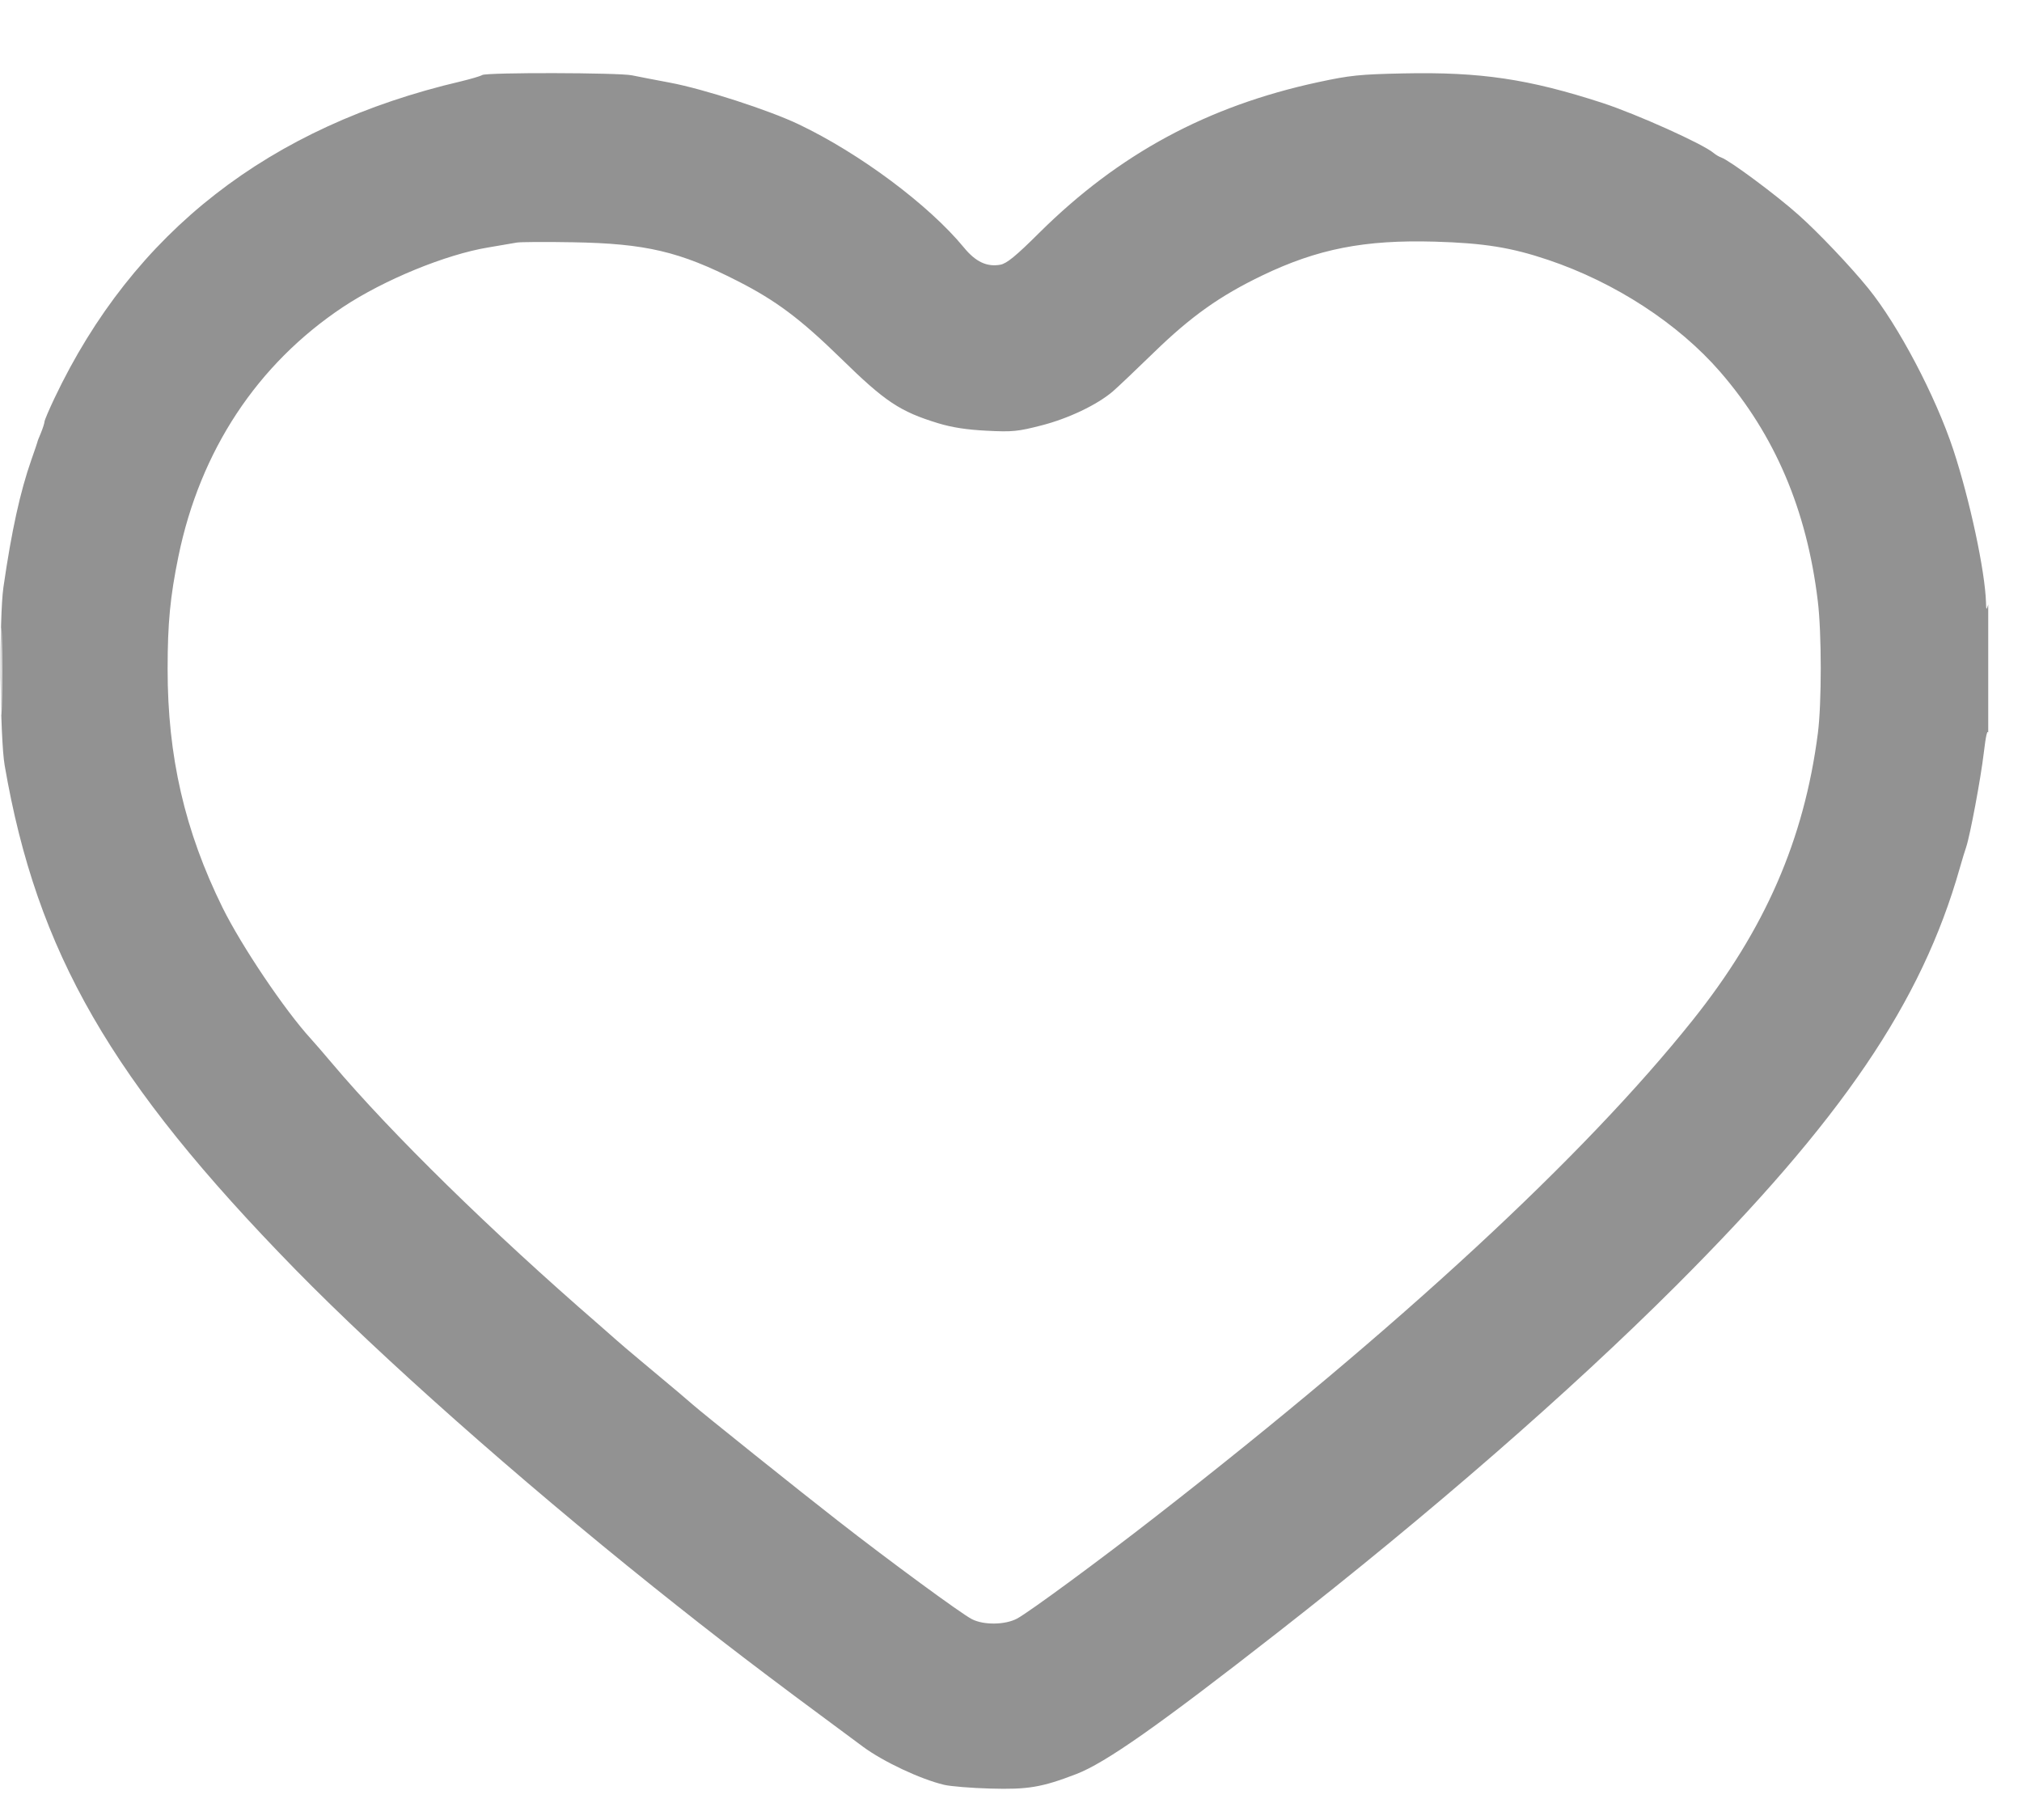 <svg width="20" height="18" viewBox="0 0 20 18" fill="none" xmlns="http://www.w3.org/2000/svg">
<g clip-path="url(#clip0_291_84)">
<path fill-rule="evenodd" clip-rule="evenodd" d="M4.77 0.742C4.75 0.754 4.656 0.781 4.562 0.804C2.662 1.248 1.32 2.294 0.539 3.938C0.485 4.052 0.44 4.157 0.44 4.171C0.44 4.184 0.424 4.234 0.405 4.281C0.385 4.328 0.369 4.368 0.37 4.372C0.37 4.375 0.343 4.454 0.31 4.548C0.2 4.862 0.115 5.246 0.034 5.807C-0.009 6.104 -0.001 7.295 0.046 7.569C0.364 9.419 1.099 10.692 2.922 12.556C3.775 13.427 5.113 14.613 6.459 15.691C7.112 16.213 7.517 16.523 8.537 17.276C8.738 17.424 9.104 17.596 9.338 17.652C9.402 17.667 9.607 17.684 9.793 17.689C10.167 17.7 10.304 17.677 10.645 17.546C10.936 17.434 11.457 17.068 12.646 16.139C14.15 14.964 15.524 13.768 16.574 12.72C18.217 11.078 19.007 9.916 19.385 8.584C19.408 8.504 19.436 8.41 19.448 8.377C19.487 8.26 19.592 7.7 19.622 7.446C19.643 7.27 19.657 7.21 19.669 7.252C19.678 7.285 19.686 6.999 19.686 6.615C19.686 6.232 19.677 5.946 19.666 5.979C19.648 6.037 19.646 6.036 19.644 5.961C19.635 5.648 19.483 4.941 19.321 4.449C19.145 3.917 18.777 3.218 18.479 2.851C18.304 2.635 17.983 2.297 17.788 2.124C17.571 1.93 17.109 1.587 17.026 1.558C17.005 1.551 16.971 1.531 16.951 1.514C16.846 1.424 16.189 1.129 15.85 1.018C15.12 0.781 14.645 0.71 13.881 0.726C13.448 0.735 13.352 0.745 13.037 0.813C11.943 1.049 11.067 1.522 10.281 2.301C10.049 2.532 9.958 2.606 9.895 2.618C9.762 2.642 9.651 2.59 9.535 2.449C9.189 2.028 8.505 1.518 7.901 1.23C7.606 1.089 6.959 0.88 6.629 0.818C6.474 0.789 6.304 0.756 6.251 0.745C6.122 0.718 4.816 0.715 4.77 0.742ZM5.112 2.399C5.079 2.405 4.952 2.427 4.831 2.447C4.41 2.516 3.799 2.767 3.392 3.037C2.545 3.601 1.98 4.456 1.765 5.502C1.683 5.901 1.658 6.163 1.658 6.615C1.657 7.48 1.827 8.217 2.201 8.976C2.389 9.356 2.816 9.991 3.075 10.274C3.112 10.315 3.208 10.425 3.286 10.518C3.867 11.206 4.854 12.174 5.919 13.097C6.004 13.171 6.086 13.243 6.101 13.257C6.115 13.271 6.237 13.374 6.372 13.487C6.684 13.747 6.803 13.848 6.849 13.889C6.931 13.963 7.939 14.77 8.292 15.044C8.798 15.439 9.507 15.959 9.612 16.013C9.729 16.074 9.942 16.071 10.06 16.008C10.179 15.944 10.881 15.428 11.435 14.996C13.851 13.116 15.666 11.438 16.743 10.089C17.457 9.195 17.845 8.305 17.981 7.251C18.019 6.956 18.019 6.26 17.98 5.943C17.871 5.041 17.556 4.303 17.015 3.678C16.6 3.2 15.975 2.793 15.312 2.57C14.947 2.447 14.677 2.404 14.193 2.39C13.497 2.37 13.033 2.461 12.484 2.725C12.066 2.926 11.78 3.129 11.411 3.488C11.236 3.658 11.054 3.831 11.006 3.872C10.851 4.004 10.566 4.14 10.299 4.208C10.069 4.267 10.015 4.273 9.761 4.26C9.563 4.25 9.419 4.228 9.28 4.186C8.901 4.07 8.756 3.974 8.317 3.544C7.916 3.153 7.676 2.973 7.297 2.78C6.723 2.487 6.385 2.408 5.663 2.396C5.394 2.391 5.146 2.393 5.112 2.399ZM0.011 6.64C0.011 7.023 0.014 7.18 0.018 6.988C0.022 6.797 0.022 6.483 0.018 6.291C0.014 6.1 0.011 6.256 0.011 6.64Z" fill="#929292"/>
</g>
<defs>
<clipPath id="clip0_291_84">
<rect width="19.666" height="17" fill="white" transform="translate(0 0.696)"/>
</clipPath>
</defs>
</svg>
